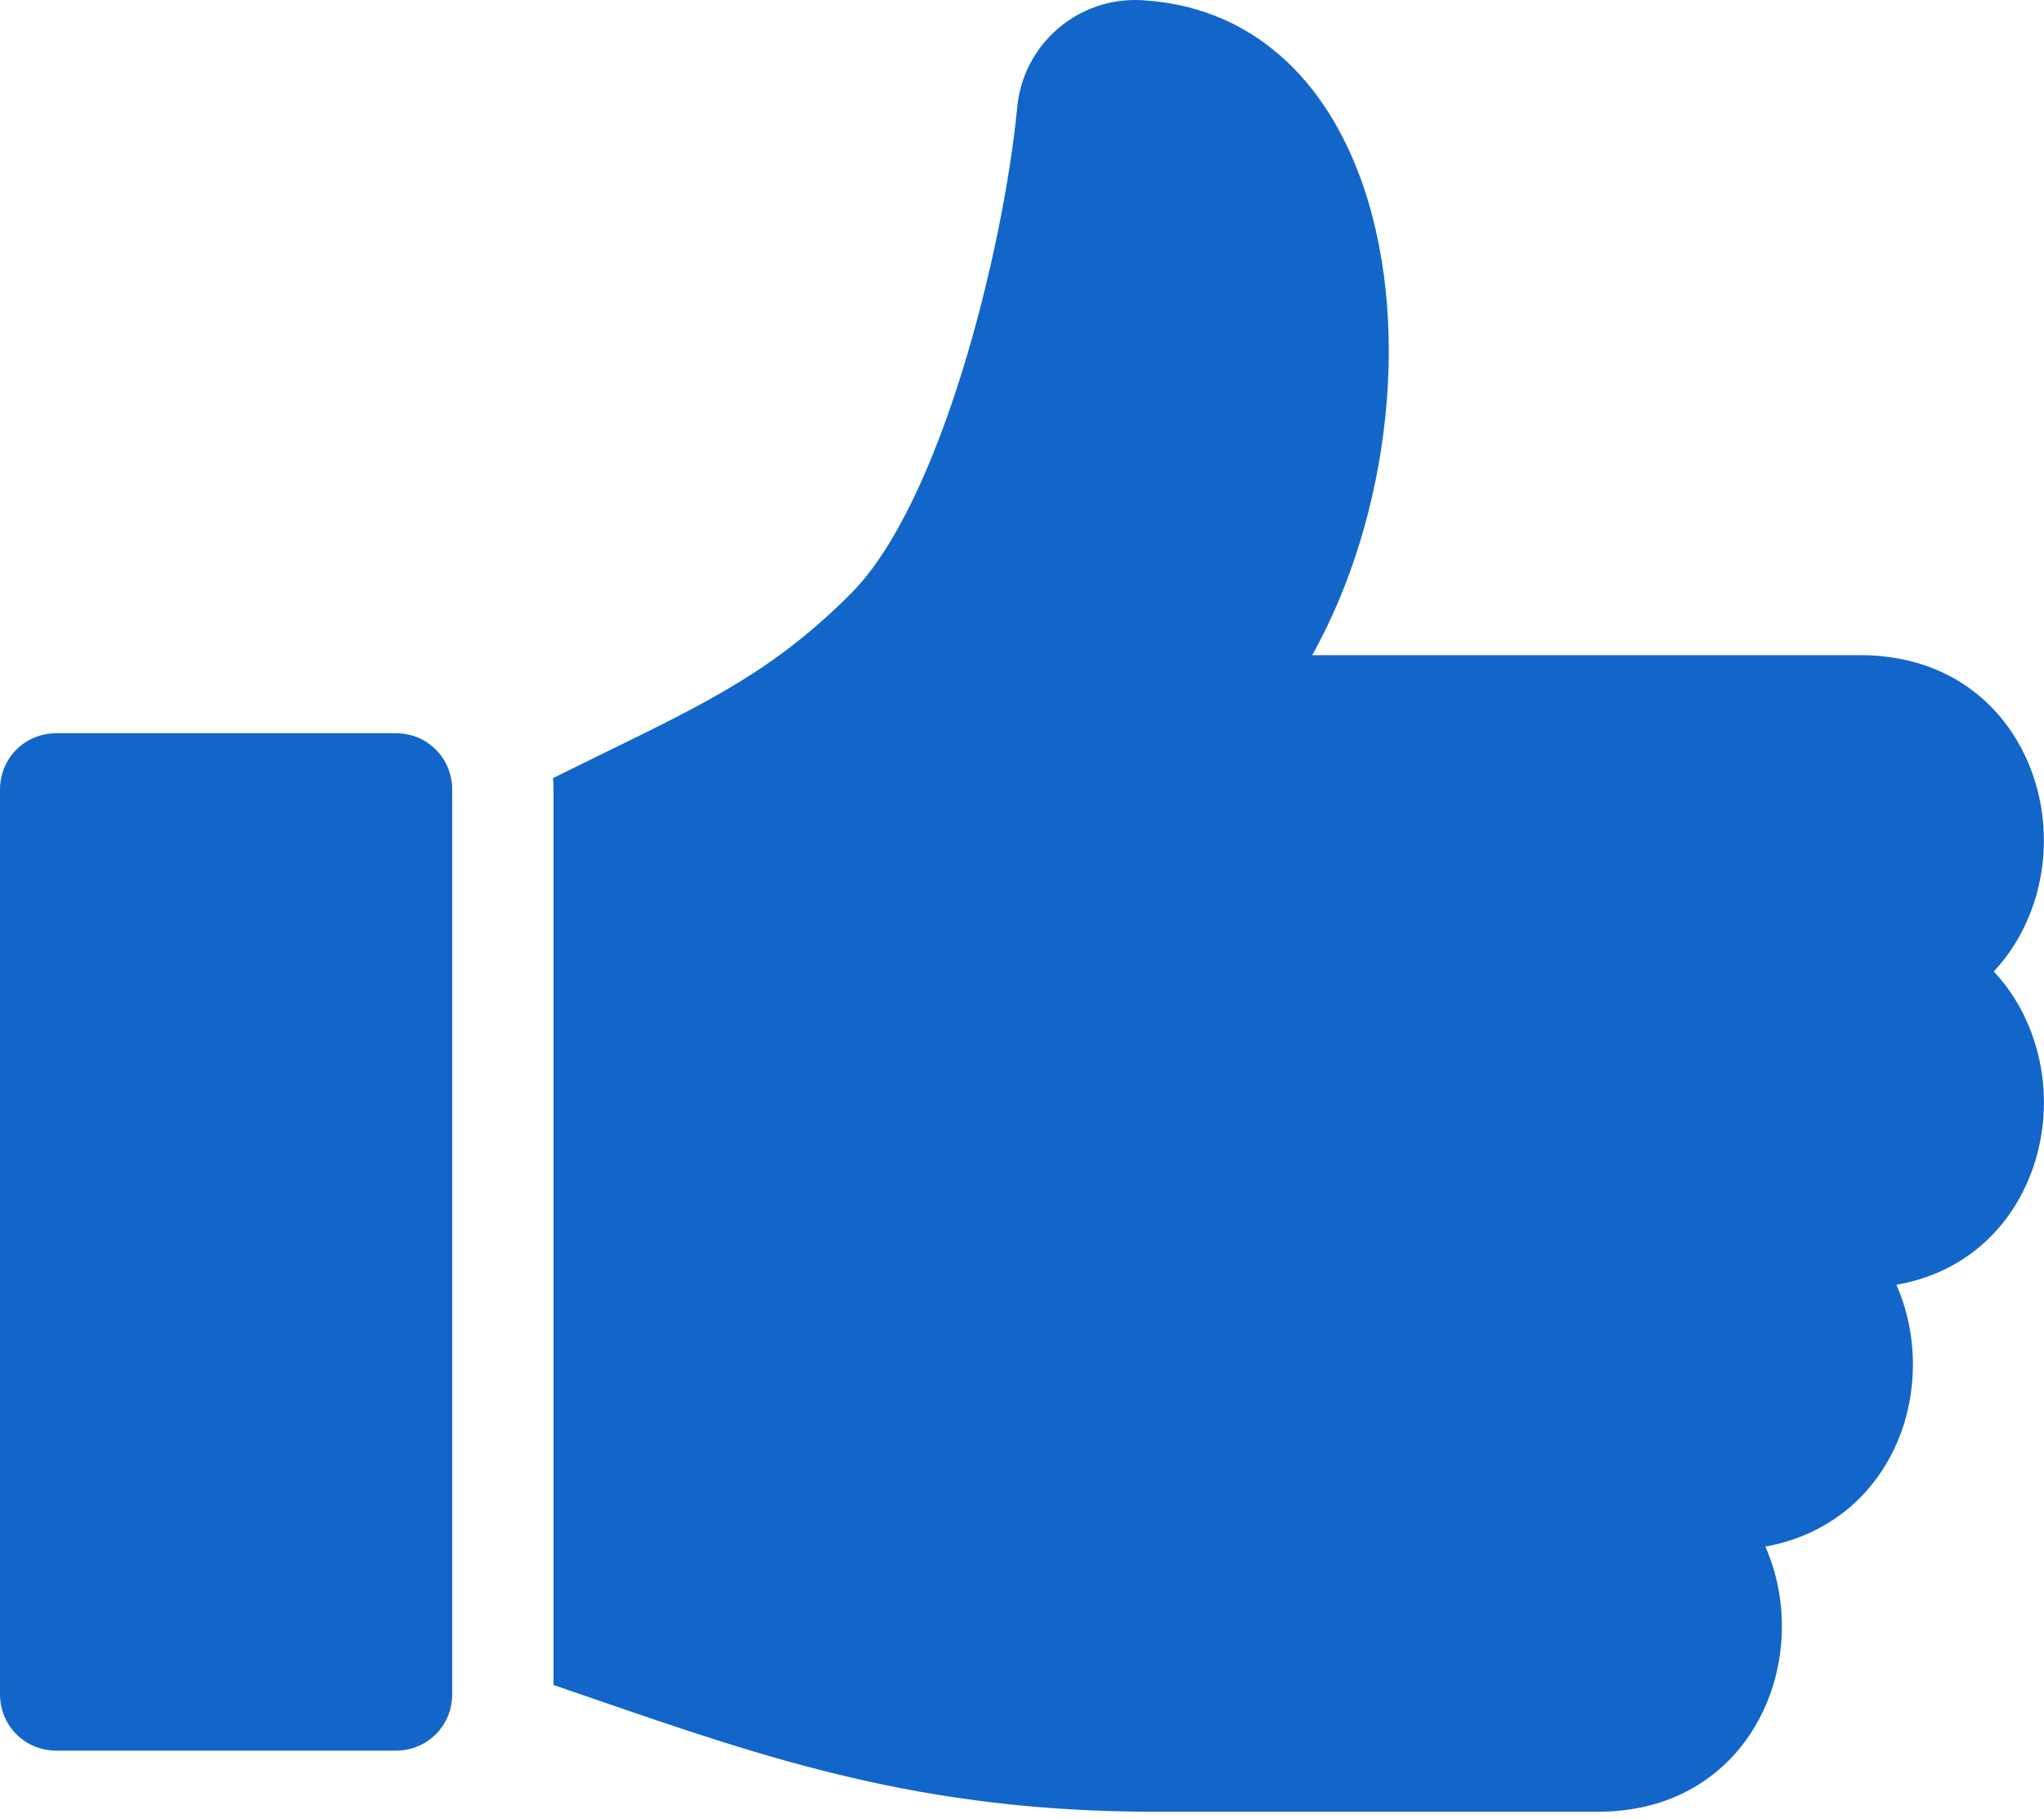 <svg width="100" height="89" viewBox="0 0 100 89" fill="none" xmlns="http://www.w3.org/2000/svg">
<path d="M19.359 35.875H2.766C1.216 35.875 0 37.091 0 38.641V82.89C0 84.439 1.216 85.656 2.766 85.656H19.359C20.909 85.656 22.124 84.439 22.124 82.89V38.641C22.125 37.091 20.909 35.875 19.359 35.875Z" fill="#1266C9"/>
<path d="M99.995 41.123C99.995 36.616 96.901 32.055 90.992 32.055H64.198C68.026 25.208 69.152 15.578 66.491 8.532C64.537 3.349 60.801 0.325 55.968 0.017L55.89 0.011C52.745 -0.182 50.022 2.174 49.76 5.315C49.072 12.304 46.009 24.665 41.62 29.053C37.925 32.749 34.762 34.297 29.519 36.86C28.76 37.231 27.931 37.636 27.055 38.073C27.071 38.263 27.08 38.453 27.08 38.647V82.445C27.713 82.662 28.338 82.877 28.952 83.087C37.605 86.07 45.083 88.645 56.513 88.645H78.174C84.086 88.645 87.178 84.082 87.178 79.577C87.178 78.24 86.907 76.899 86.37 75.671C88.339 75.317 90.062 74.371 91.339 72.921C92.788 71.275 93.587 69.086 93.587 66.758C93.587 65.426 93.316 64.085 92.78 62.861C97.526 62.041 99.997 57.968 99.997 53.941C99.997 51.606 99.165 49.255 97.542 47.533C99.162 45.81 99.995 43.458 99.995 41.123Z" fill="#1266C9"/>
</svg>
